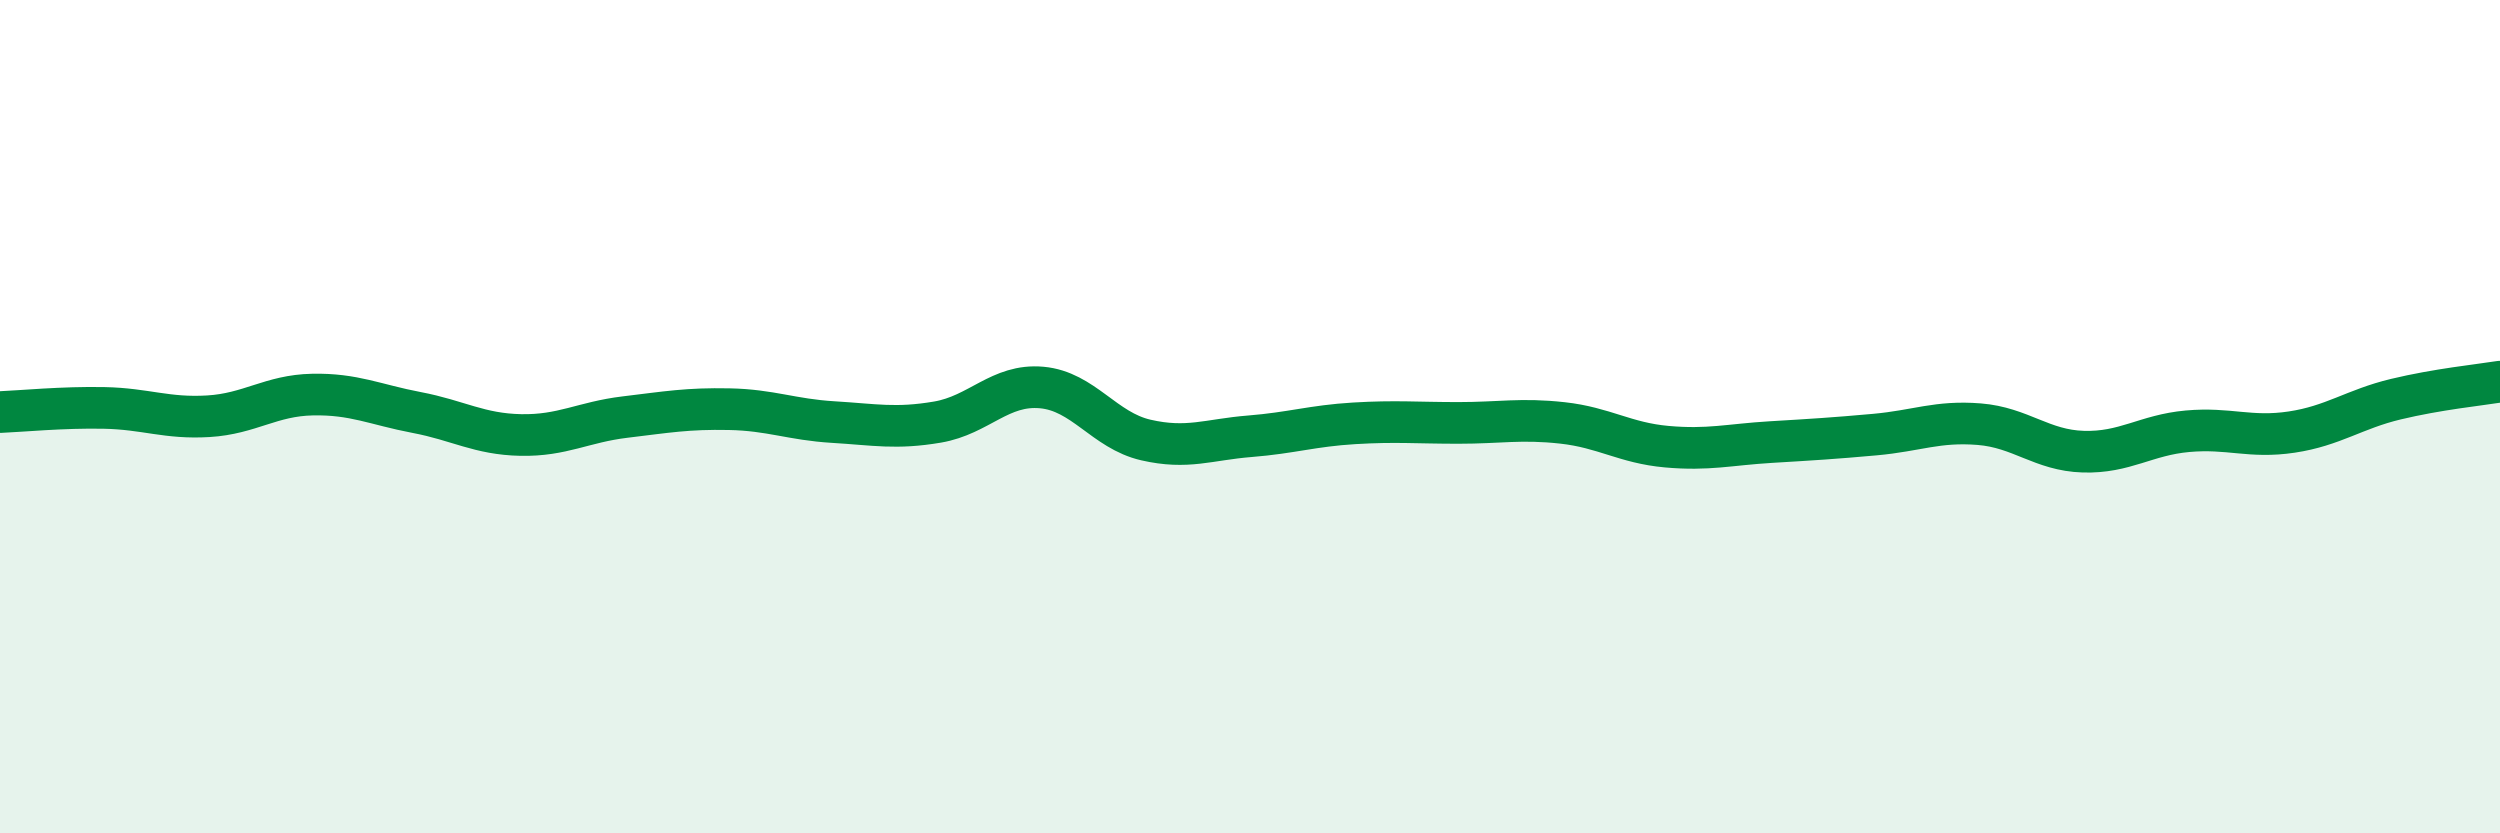 
    <svg width="60" height="20" viewBox="0 0 60 20" xmlns="http://www.w3.org/2000/svg">
      <path
        d="M 0,9.89 C 0.5,9.87 1.5,9.77 2.5,9.79 C 3.5,9.81 4,10.05 5,9.99 C 6,9.93 6.5,9.49 7.5,9.47 C 8.5,9.45 9,9.71 10,9.9 C 11,10.09 11.5,10.42 12.5,10.44 C 13.5,10.46 14,10.13 15,10.01 C 16,9.89 16.5,9.8 17.5,9.82 C 18.5,9.84 19,10.07 20,10.13 C 21,10.19 21.5,10.3 22.5,10.13 C 23.5,9.96 24,9.21 25,9.3 C 26,9.39 26.5,10.33 27.5,10.56 C 28.5,10.79 29,10.55 30,10.47 C 31,10.39 31.5,10.22 32.5,10.16 C 33.5,10.1 34,10.15 35,10.15 C 36,10.15 36.5,10.04 37.5,10.15 C 38.5,10.26 39,10.63 40,10.72 C 41,10.81 41.5,10.67 42.5,10.61 C 43.5,10.55 44,10.52 45,10.43 C 46,10.34 46.5,10.1 47.5,10.18 C 48.5,10.26 49,10.81 50,10.84 C 51,10.87 51.5,10.44 52.5,10.35 C 53.5,10.26 54,10.52 55,10.37 C 56,10.22 56.5,9.82 57.5,9.58 C 58.5,9.34 59.5,9.24 60,9.16L60 20L0 20Z"
        fill="#008740"
        opacity="0.1"
        stroke-linecap="round"
        stroke-linejoin="round"
      />
      <path
        d="M 0,9.89 C 0.5,9.87 1.5,9.77 2.5,9.79 C 3.5,9.81 4,10.05 5,9.99 C 6,9.93 6.5,9.49 7.5,9.47 C 8.5,9.45 9,9.71 10,9.9 C 11,10.09 11.5,10.42 12.5,10.44 C 13.5,10.46 14,10.13 15,10.01 C 16,9.89 16.5,9.8 17.5,9.82 C 18.5,9.84 19,10.07 20,10.13 C 21,10.19 21.5,10.3 22.5,10.13 C 23.5,9.96 24,9.21 25,9.3 C 26,9.39 26.5,10.33 27.5,10.56 C 28.5,10.79 29,10.55 30,10.47 C 31,10.39 31.5,10.22 32.5,10.16 C 33.5,10.1 34,10.15 35,10.15 C 36,10.15 36.5,10.04 37.5,10.15 C 38.5,10.26 39,10.63 40,10.72 C 41,10.81 41.5,10.67 42.5,10.61 C 43.5,10.55 44,10.52 45,10.43 C 46,10.34 46.5,10.1 47.5,10.18 C 48.5,10.26 49,10.81 50,10.84 C 51,10.87 51.5,10.44 52.5,10.35 C 53.5,10.26 54,10.52 55,10.37 C 56,10.22 56.5,9.82 57.5,9.58 C 58.5,9.34 59.5,9.24 60,9.16"
        stroke="#008740"
        stroke-width="1"
        fill="none"
        stroke-linecap="round"
        stroke-linejoin="round"
      />
    </svg>
  